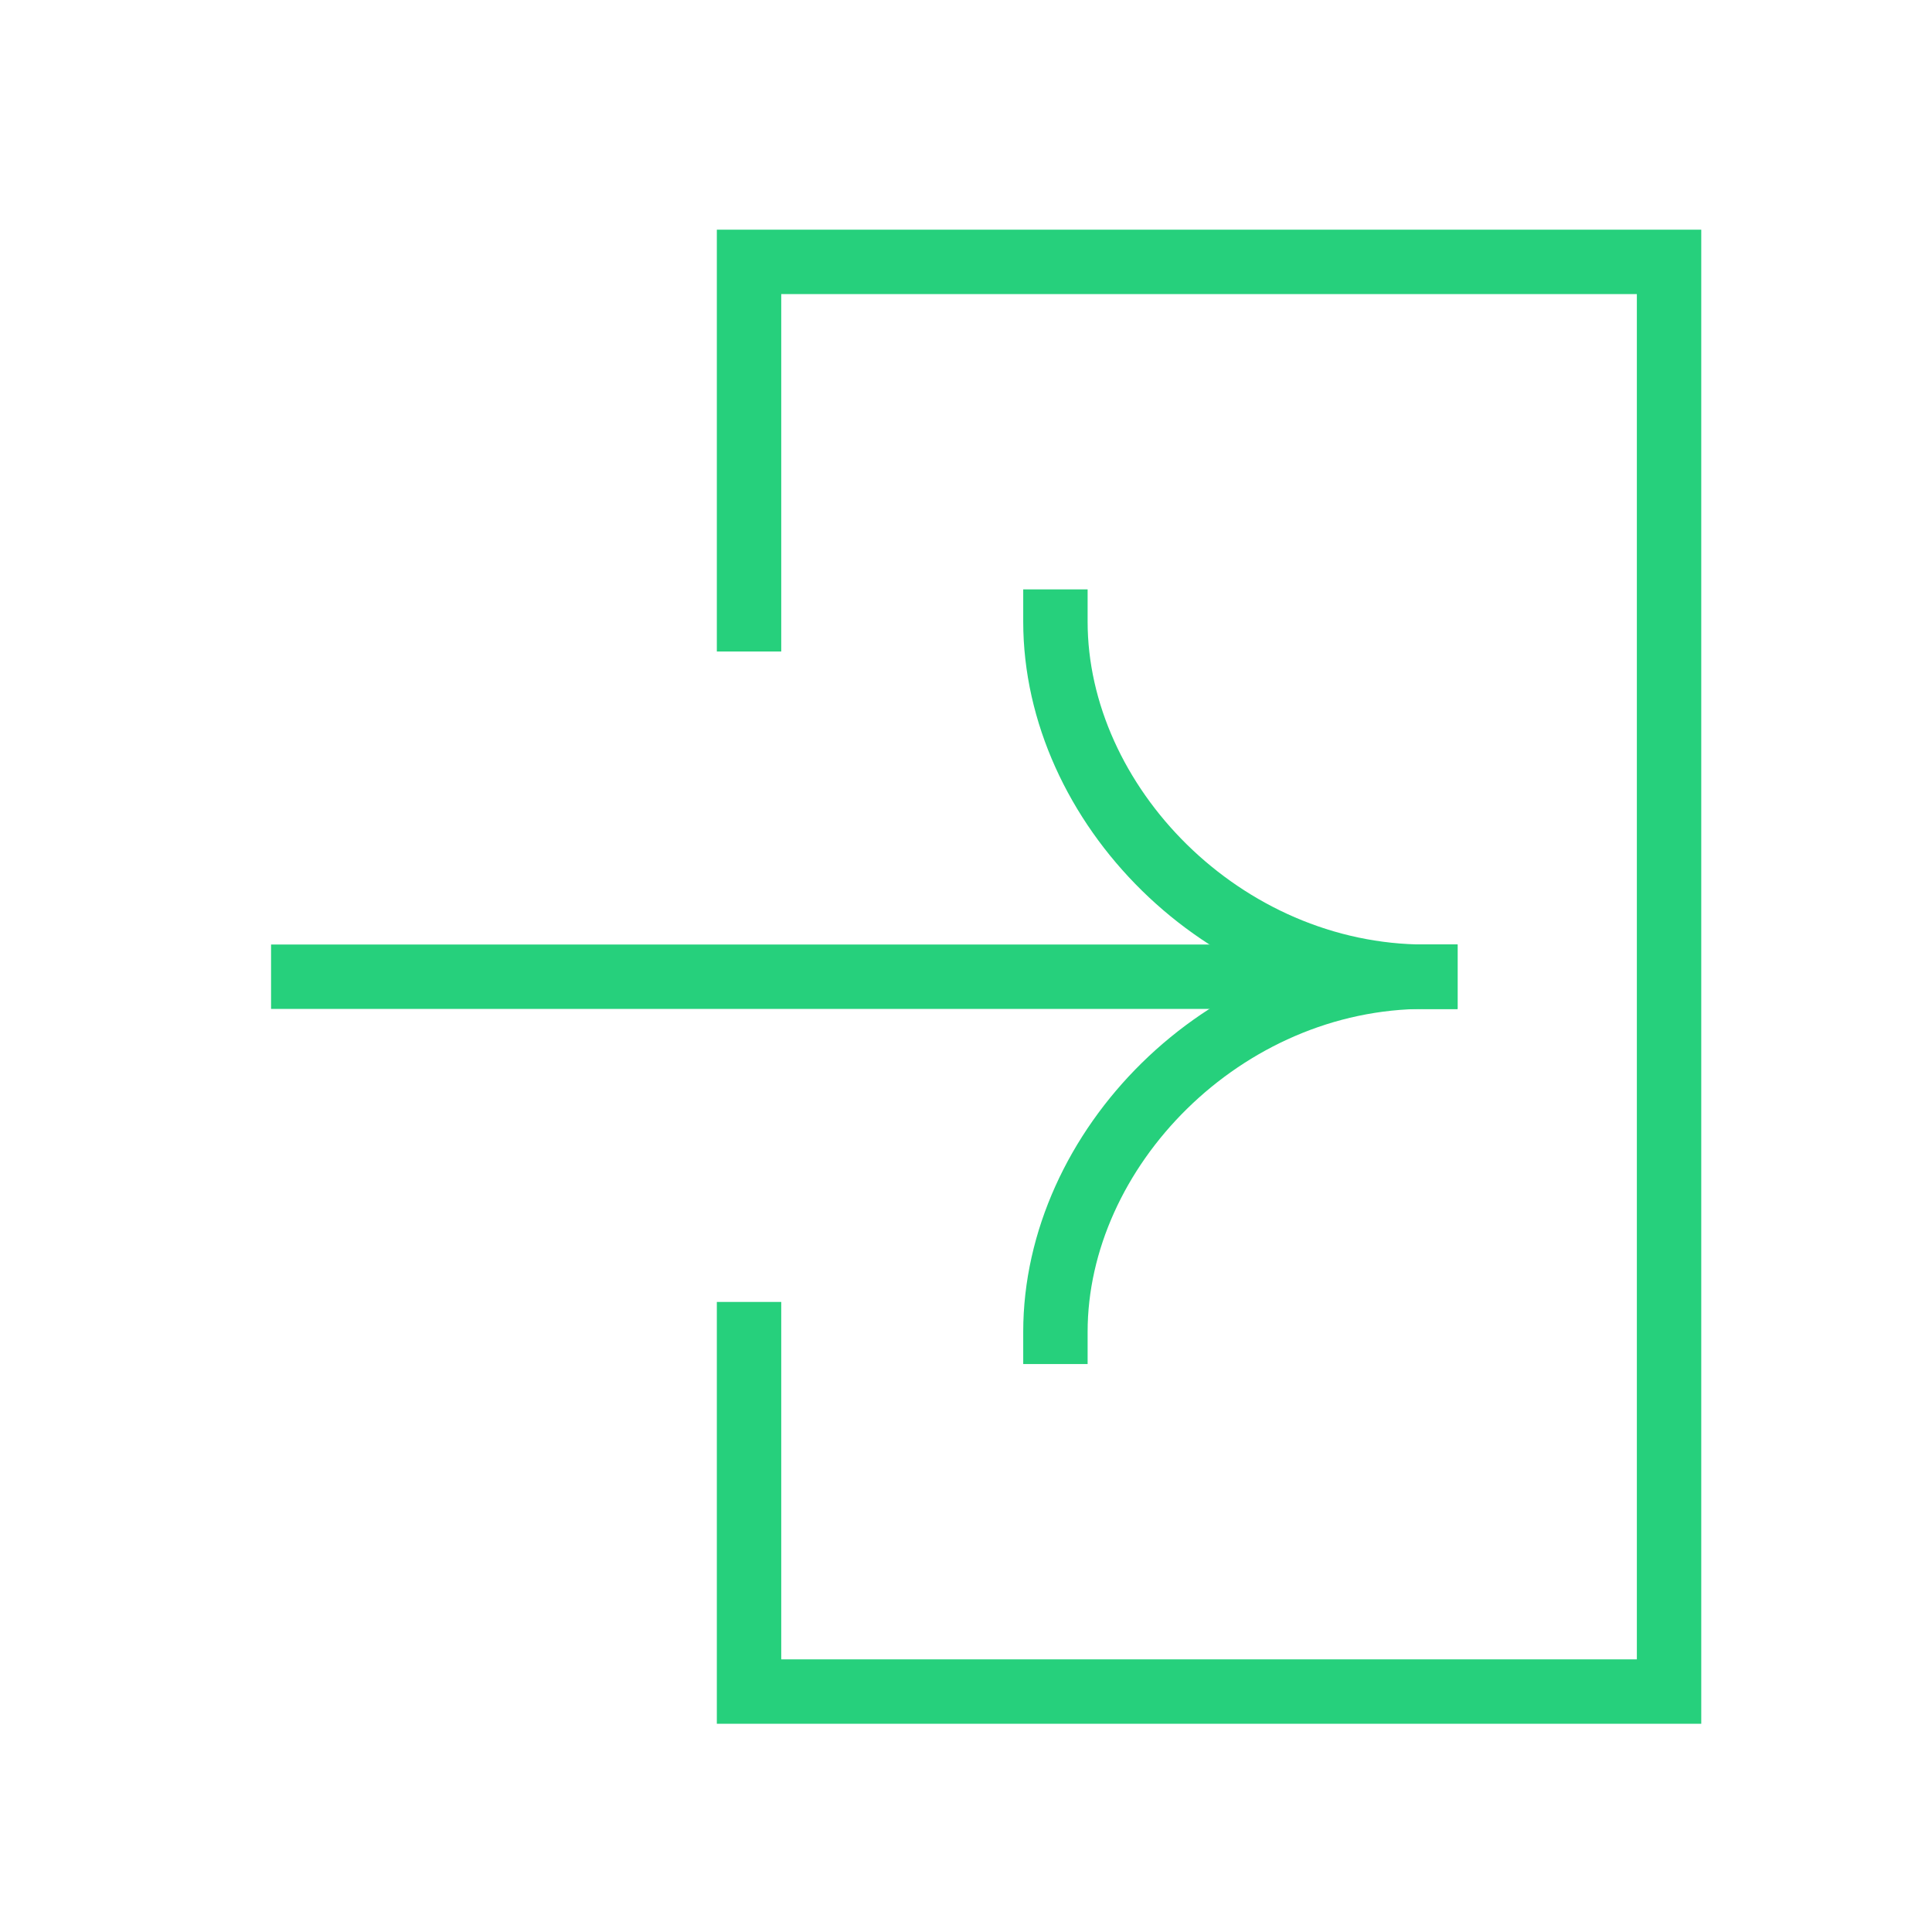 <svg width="60" height="60" viewBox="0 0 60 60" fill="none" xmlns="http://www.w3.org/2000/svg">
<path d="M23.262 19.233V8.133H51.834V52.533H23.262V41.433" stroke="#26D07C" stroke-width="2" stroke-linecap="square"/>
<path d="M44.266 30.333H9.418" stroke="#26D07C" stroke-width="2" stroke-linecap="square"/>
<path d="M32.777 41.362C32.777 35.692 37.979 30.332 44.266 30.332" stroke="#26D07C" stroke-width="2" stroke-linecap="square"/>
<path d="M32.777 19.304C32.777 24.974 37.979 30.333 44.266 30.333" stroke="#26D07C" stroke-width="2" stroke-linecap="square"/>
</svg>
